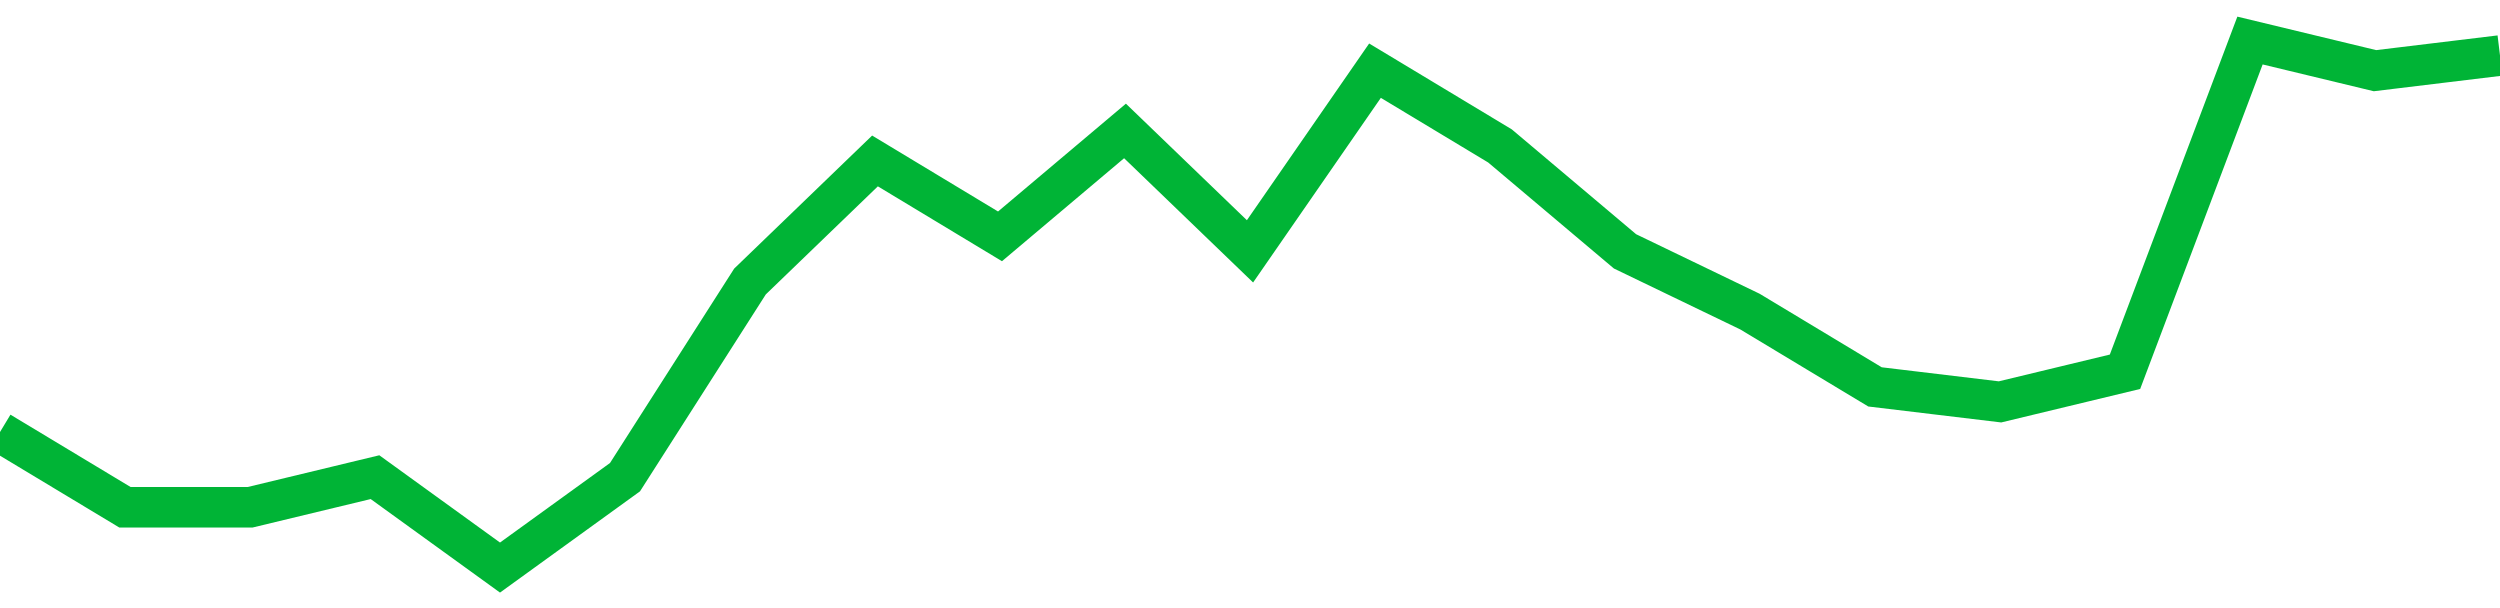 <!-- Generated with https://github.com/jxxe/sparkline/ --><svg viewBox="0 0 185 45" class="sparkline" xmlns="http://www.w3.org/2000/svg"><path class="sparkline--fill" d="M 0 31.97 L 0 31.97 L 9.25 37.54 L 18.5 37.54 L 27.75 35.31 L 37 42 L 46.25 35.31 L 55.5 20.83 L 64.75 11.91 L 74 17.49 L 83.25 9.69 L 92.5 18.6 L 101.75 5.23 L 111 10.8 L 120.25 18.6 L 129.5 23.06 L 138.75 28.63 L 148 29.74 L 157.25 27.51 L 166.5 3 L 175.75 5.23 L 185 4.11 V 45 L 0 45 Z" stroke="none" fill="none" ></path><path class="sparkline--line" d="M 0 31.97 L 0 31.97 L 9.25 37.54 L 18.5 37.54 L 27.75 35.31 L 37 42 L 46.25 35.31 L 55.5 20.83 L 64.75 11.91 L 74 17.49 L 83.25 9.69 L 92.5 18.6 L 101.75 5.23 L 111 10.8 L 120.25 18.6 L 129.5 23.06 L 138.75 28.63 L 148 29.74 L 157.25 27.51 L 166.5 3 L 175.75 5.23 L 185 4.11" fill="none" stroke-width="3" stroke="#00B436" ></path></svg>